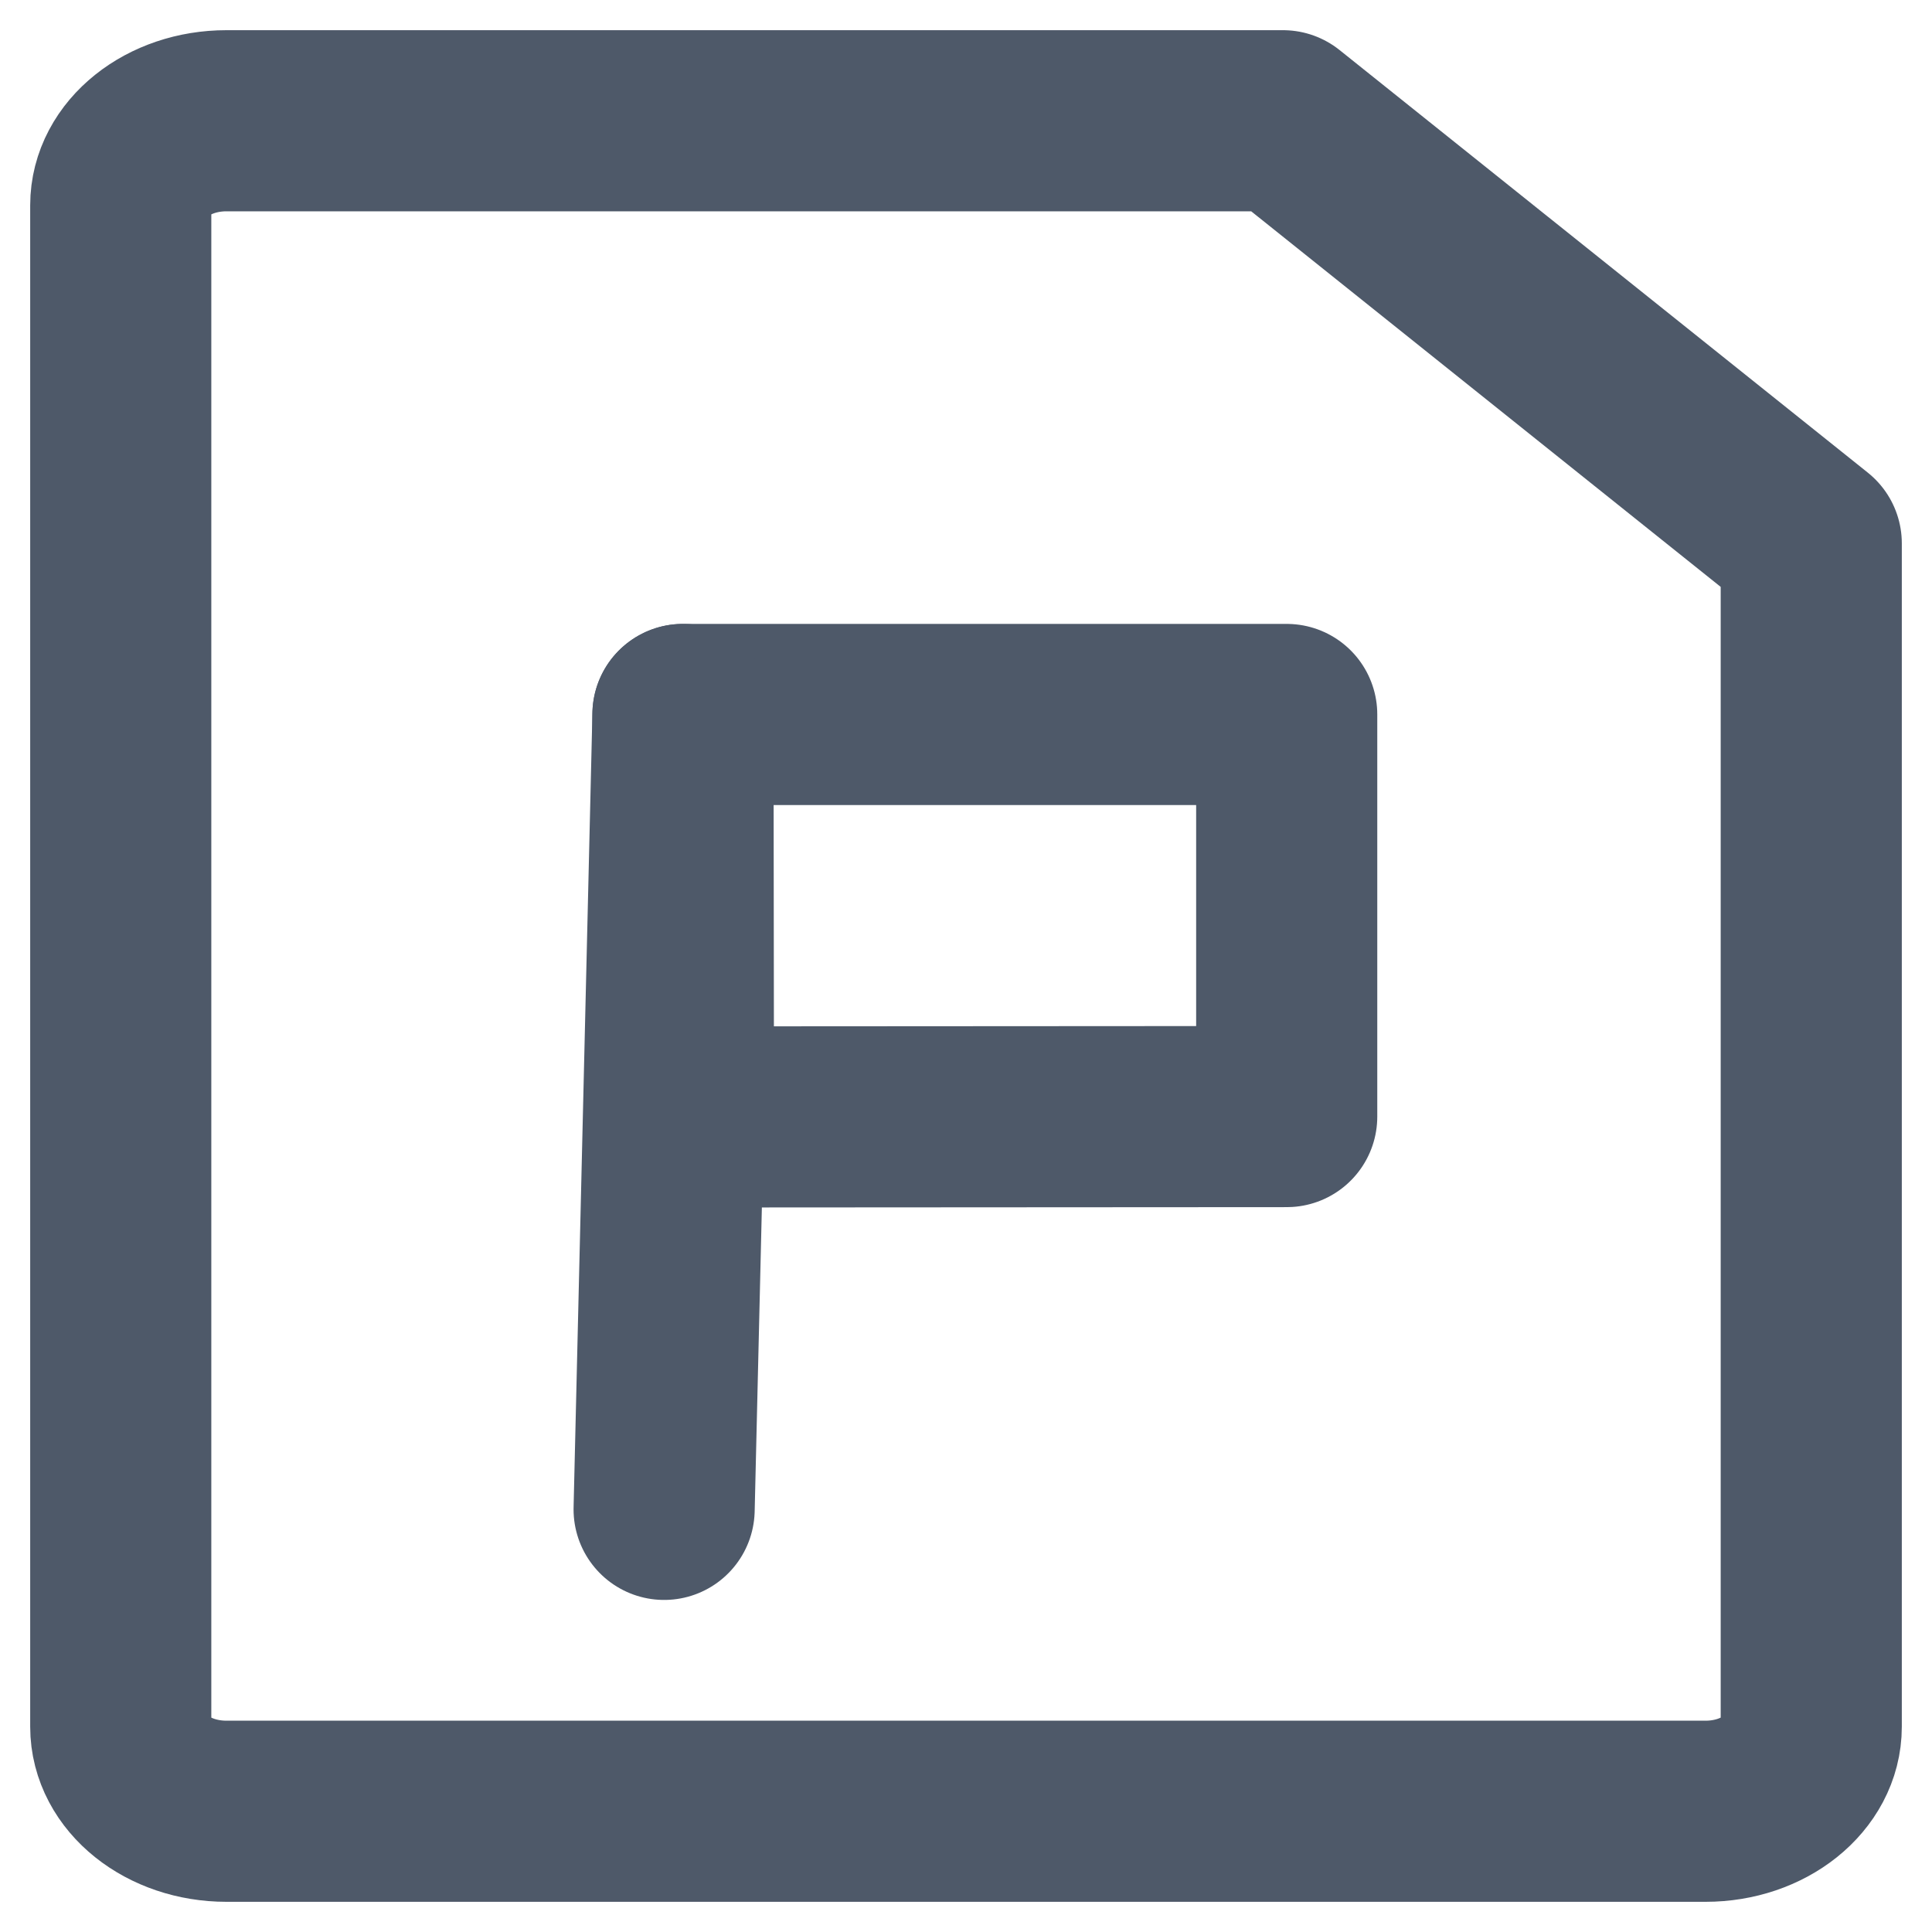 <?xml version="1.0" encoding="UTF-8"?>
<svg width="16px" height="16px" viewBox="0 0 16 16" version="1.1" xmlns="http://www.w3.org/2000/svg" xmlns:xlink="http://www.w3.org/1999/xlink">
    <title>wenj_xiaz</title>
    <g id="版本4" stroke="none" stroke-width="1" fill="none" fill-rule="evenodd">
        <g id="切图-1440-图文-同族专利备份-2" transform="translate(-823, -522)" stroke="#4E5969" stroke-width="1.5">
            <g id="编组-17" transform="translate(823, 522)">
                <g id="编组" transform="translate(1, 1)">
                    <path d="M0.875,0 L9.625,0 L14,3.5 L14,13.3 C14,13.687 13.608,14 13.125,14 L0.875,14 C0.392,14 0,13.687 0,13.3 L0,0.7 C0,0.313 0.392,0 0.875,0 Z" id="路径" stroke-linejoin="round" fill-rule="nonzero"></path>
                    <polygon id="路径" stroke-linecap="round" stroke-linejoin="round" points="4.656 4.917 9.656 4.917 9.656 8.247 4.66 8.25"></polygon>
                    <line x1="4.656" y1="4.917" x2="4.5" y2="11.5" id="路径" stroke-linecap="round"></line>
                </g>
            </g>
        </g>
    </g>
</svg>